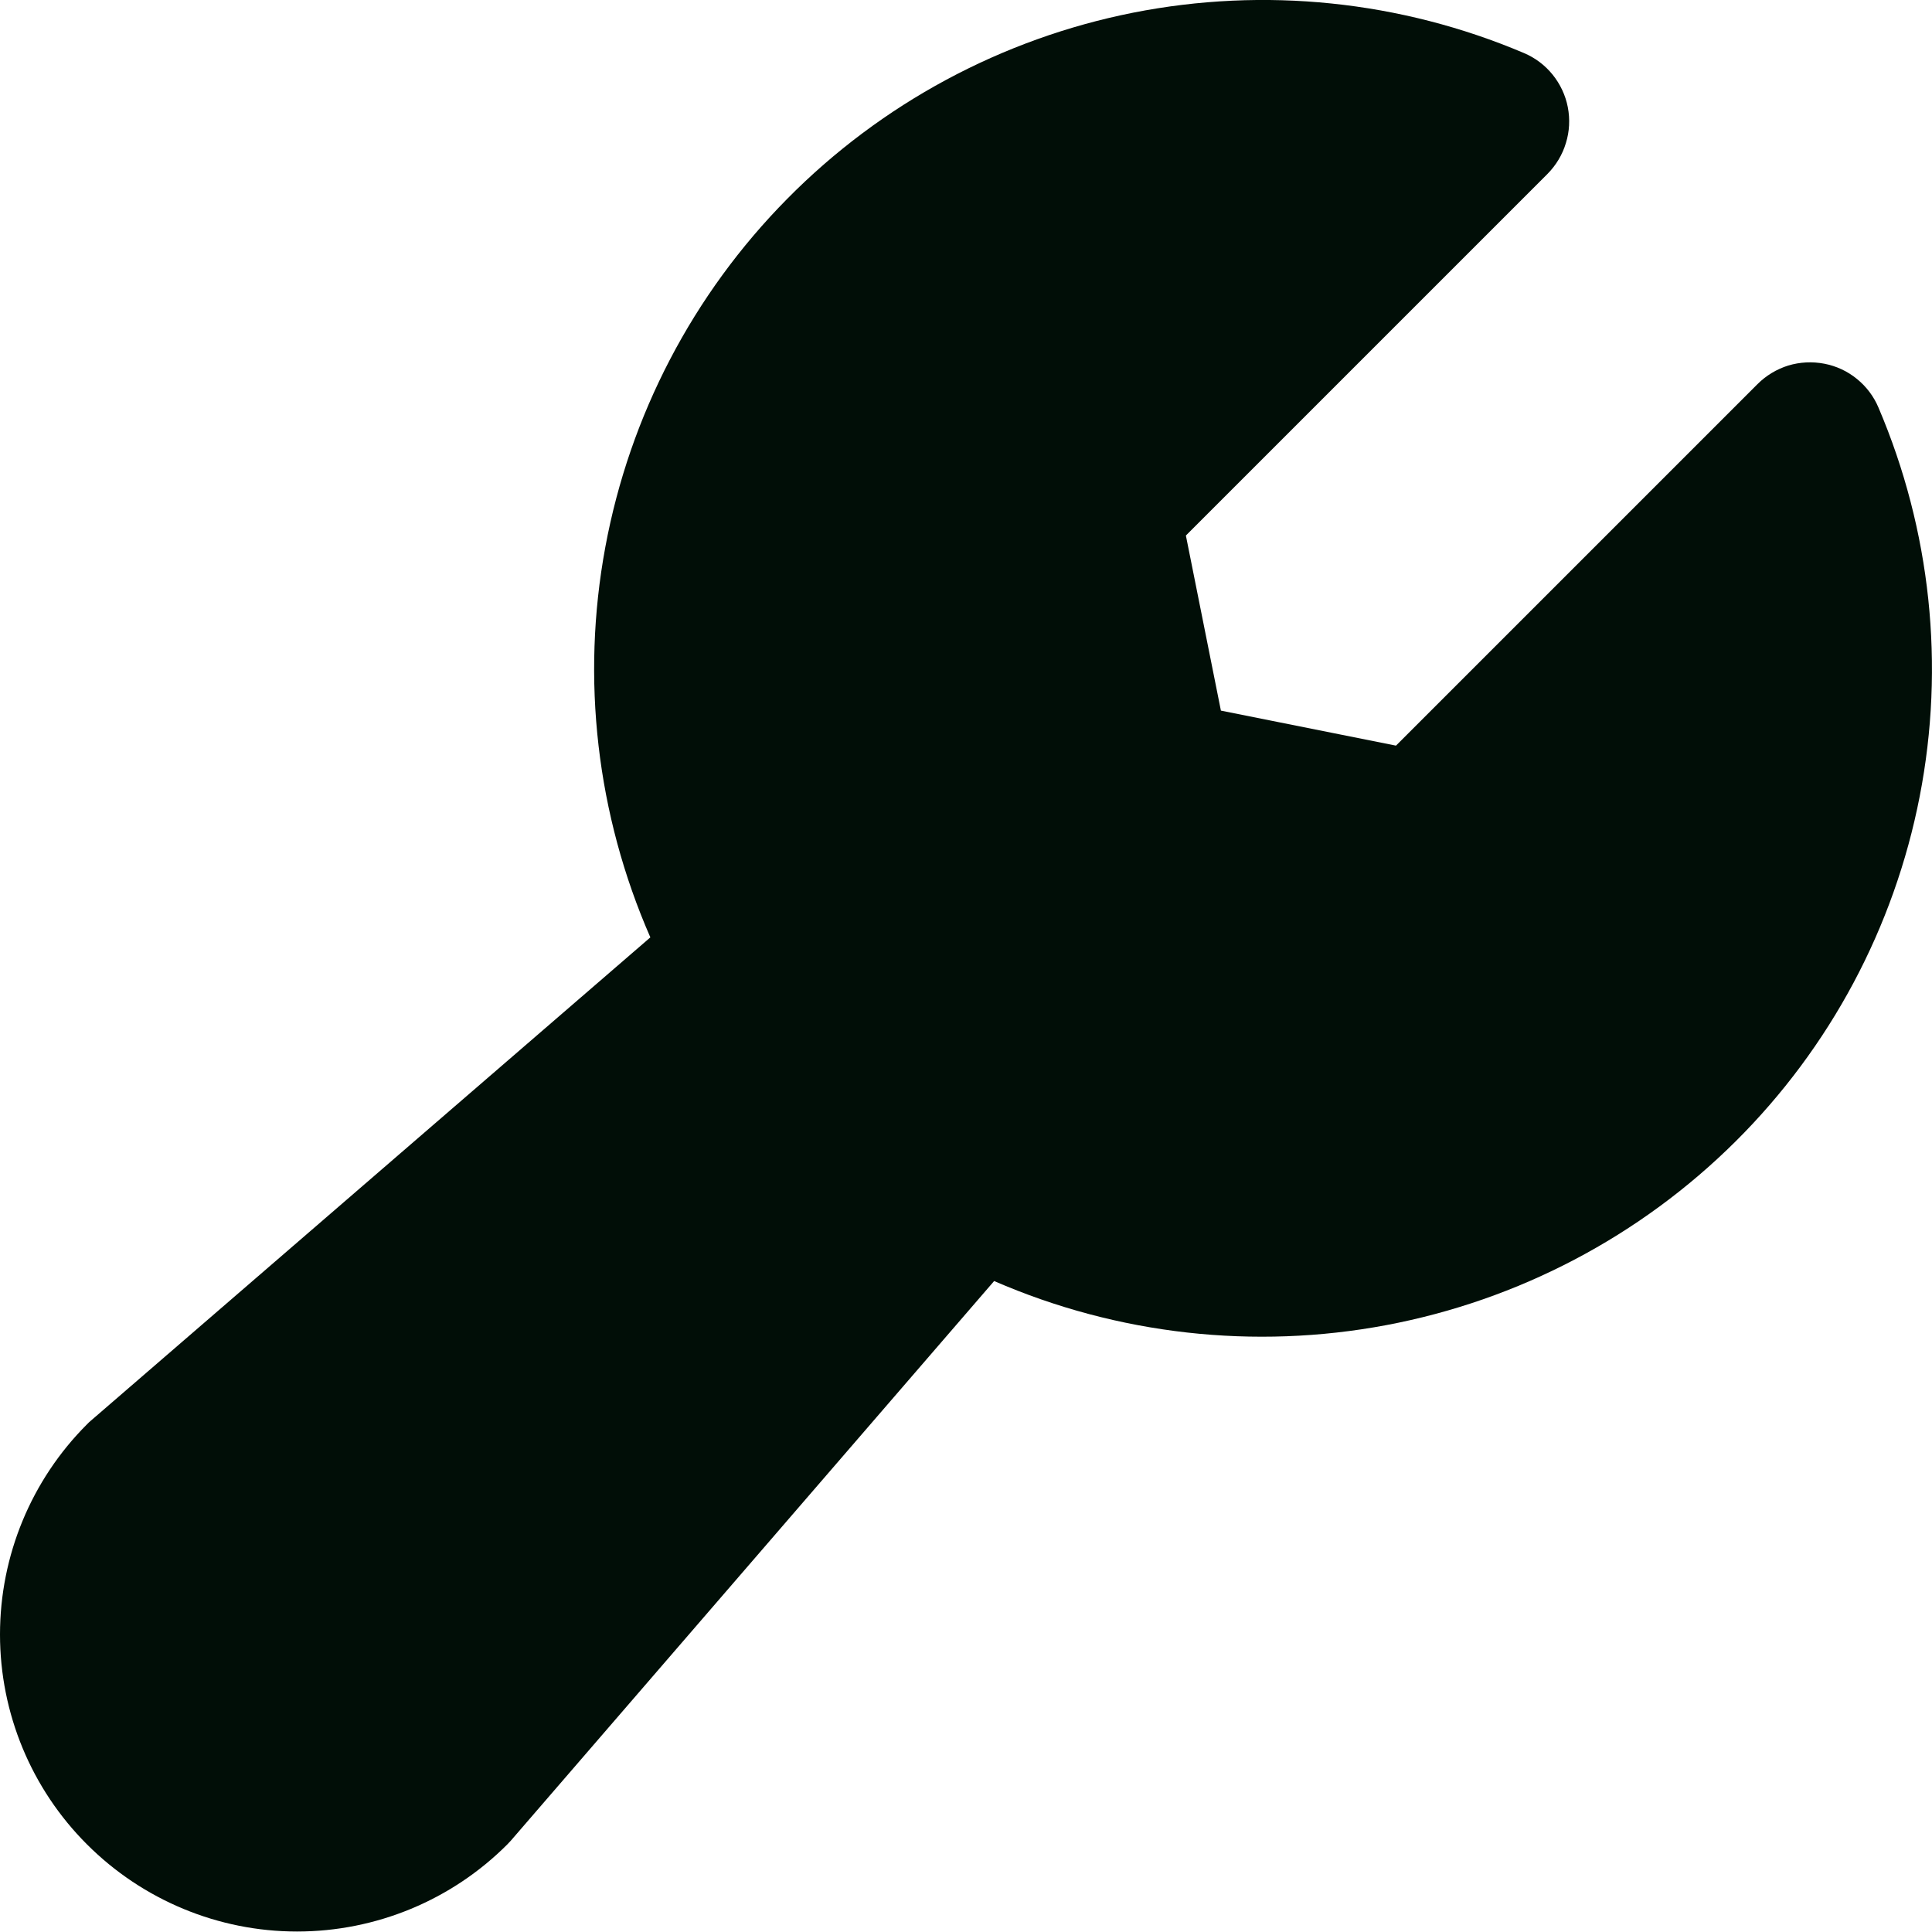 <svg xmlns="http://www.w3.org/2000/svg" width="16" height="16" viewBox="0 0 16 16" fill="none"><path d="M14.373 9.453C13.583 10.238 12.575 10.768 11.481 10.974C10.386 11.18 9.255 11.053 8.233 10.609L4.231 15.243C4.221 15.254 4.211 15.265 4.2 15.276C3.739 15.737 3.113 15.996 2.46 15.996C1.808 15.996 1.182 15.736 0.721 15.275C0.259 14.814 0 14.188 8.48816e-08 13.536C-0 12.883 0.259 12.257 0.72 11.796C0.73 11.785 0.741 11.775 0.753 11.765L5.386 7.763C4.941 6.747 4.811 5.621 5.013 4.531C5.215 3.44 5.739 2.436 6.519 1.647C7.298 0.858 8.296 0.321 9.384 0.105C10.472 -0.11 11.599 0.006 12.62 0.439C12.713 0.478 12.795 0.54 12.858 0.618C12.921 0.696 12.965 0.789 12.984 0.888C13.003 0.987 12.998 1.089 12.968 1.185C12.939 1.282 12.886 1.369 12.815 1.441L9.821 4.435L10.111 5.885L11.561 6.175L14.555 3.181C14.626 3.11 14.714 3.057 14.81 3.027C14.907 2.998 15.009 2.993 15.108 3.012C15.207 3.031 15.3 3.074 15.378 3.138C15.456 3.201 15.518 3.283 15.557 3.376C15.99 4.391 16.109 5.513 15.898 6.596C15.687 7.68 15.156 8.675 14.373 9.453Z" fill="#010E07"></path></svg>
